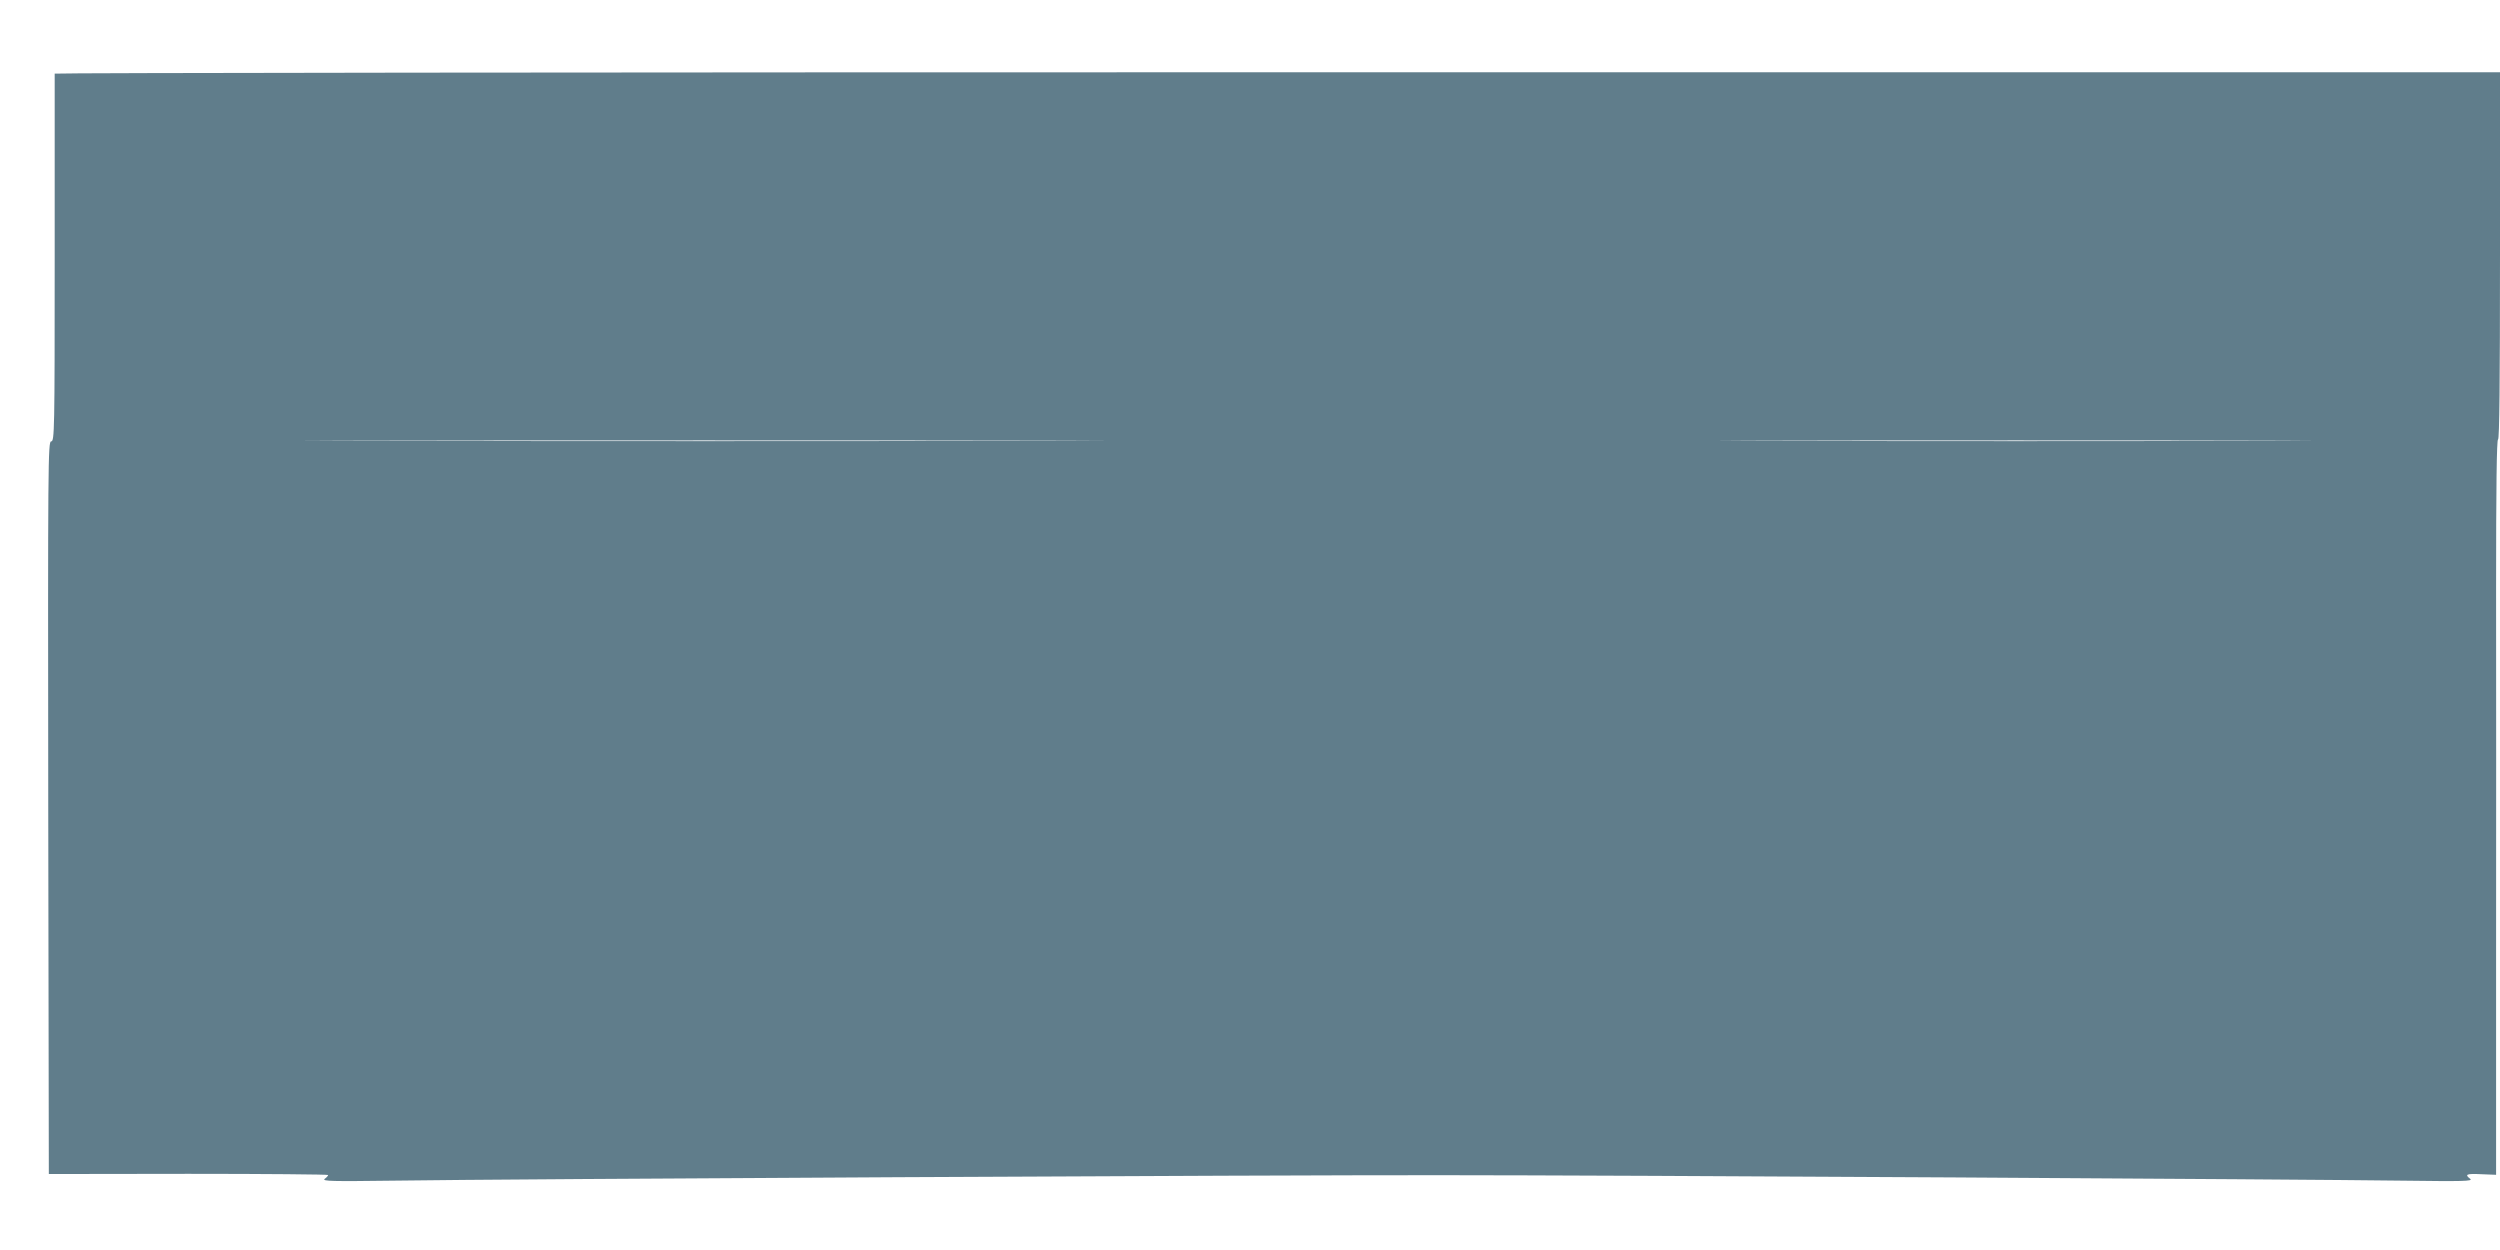 <?xml version="1.0" standalone="no"?>
<!DOCTYPE svg PUBLIC "-//W3C//DTD SVG 20010904//EN"
 "http://www.w3.org/TR/2001/REC-SVG-20010904/DTD/svg10.dtd">
<svg version="1.0" xmlns="http://www.w3.org/2000/svg"
 width="1280pt" height="640pt" viewBox="0 0 1280 640"
 preserveAspectRatio="xMidYMid meet">
<g transform="translate(0,640) scale(0.1,-0.1)"
fill="#607d8b" stroke="none">
<path d="M280 6023 c0 -5 0 -430 0 -945 0 -885 -1 -938 -18 -938 -16 0 -17
-99 -15 -1875 l3 -1876 715 1 c393 0 715 -3 715 -6 0 -4 -8 -13 -18 -20 -14
-12 39 -13 348 -9 593 9 4529 29 5365 28 926 0 4424 -21 4930 -28 306 -4 357
-3 343 9 -31 23 -20 28 57 24 l75 -3 0 1120 c1 616 0 1463 0 1883 0 519 3 762
10 762 7 0 10 299 10 940 l0 940 -6260 0 c-3443 0 -6260 -3 -6260 -7z m4988
-1880 c-911 -2 -2405 -2 -3320 0 -915 1 -169 2 1657 2 1826 0 2574 -1 1663 -2z
m6279 0 c-675 -2 -1779 -2 -2455 0 -675 1 -122 2 1228 2 1350 0 1903 -1 1227
-2z"/>
</g>
</svg>
